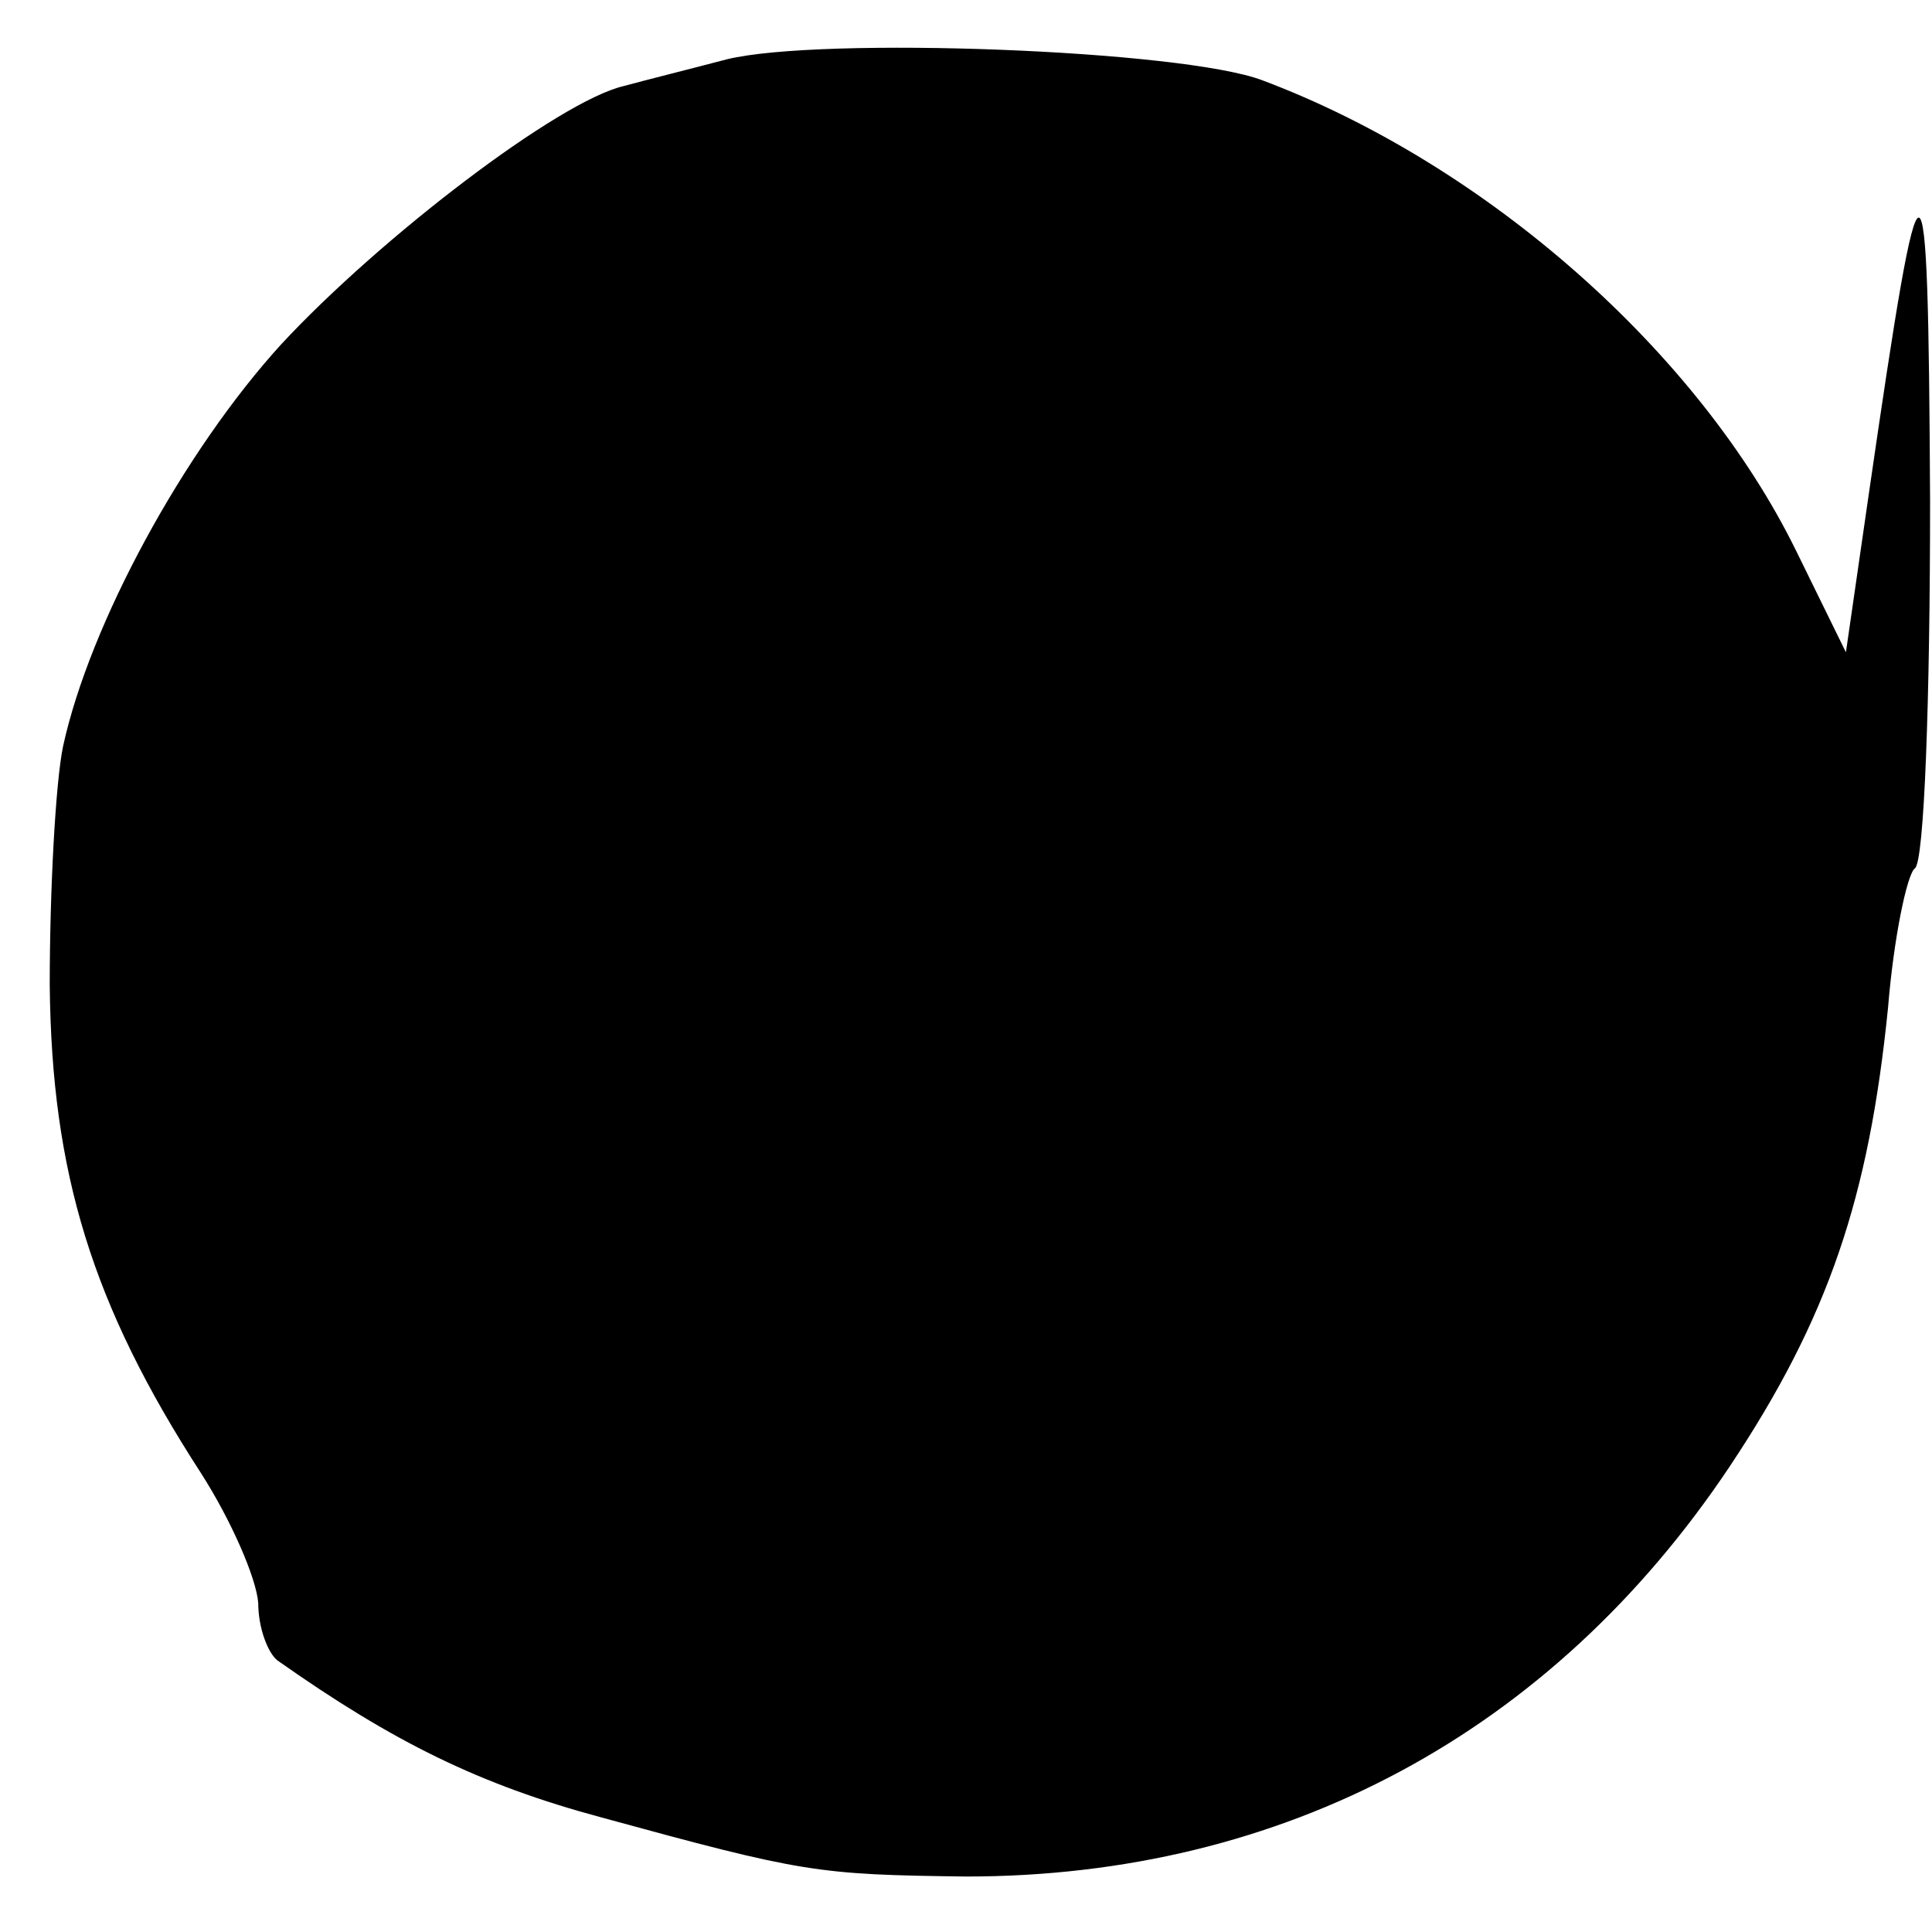 <?xml version="1.0" standalone="no"?>
<!DOCTYPE svg PUBLIC "-//W3C//DTD SVG 20010904//EN"
 "http://www.w3.org/TR/2001/REC-SVG-20010904/DTD/svg10.dtd">
<svg version="1.0" xmlns="http://www.w3.org/2000/svg"
 width="101pt" height="101pt" viewBox="0 0 101 101"
 preserveAspectRatio="xMidYMid meet">
<g transform="translate(0,101) scale(0.1,-0.1)"
fill="#000000" stroke="none">
<path d="M380 979 c-19 -5 -43 -11 -54 -14 -34 -8 -127 -79 -179 -135 -51 -56
-100 -146 -114 -210 -4 -19 -7 -76 -7 -125 1 -98 22 -167 79 -255 16 -25 29
-55 30 -68 0 -13 5 -26 10 -30 61 -43 106 -65 169 -82 106 -29 113 -30 191
-31 166 0 306 75 399 214 52 78 73 141 83 240 3 37 10 70 14 73 5 3 8 89 8
192 -1 197 -4 197 -32 4 l-12 -83 -26 53 c-51 104 -162 202 -279 246 -42 16
-231 23 -280 11z"/>
</g>
</svg>

